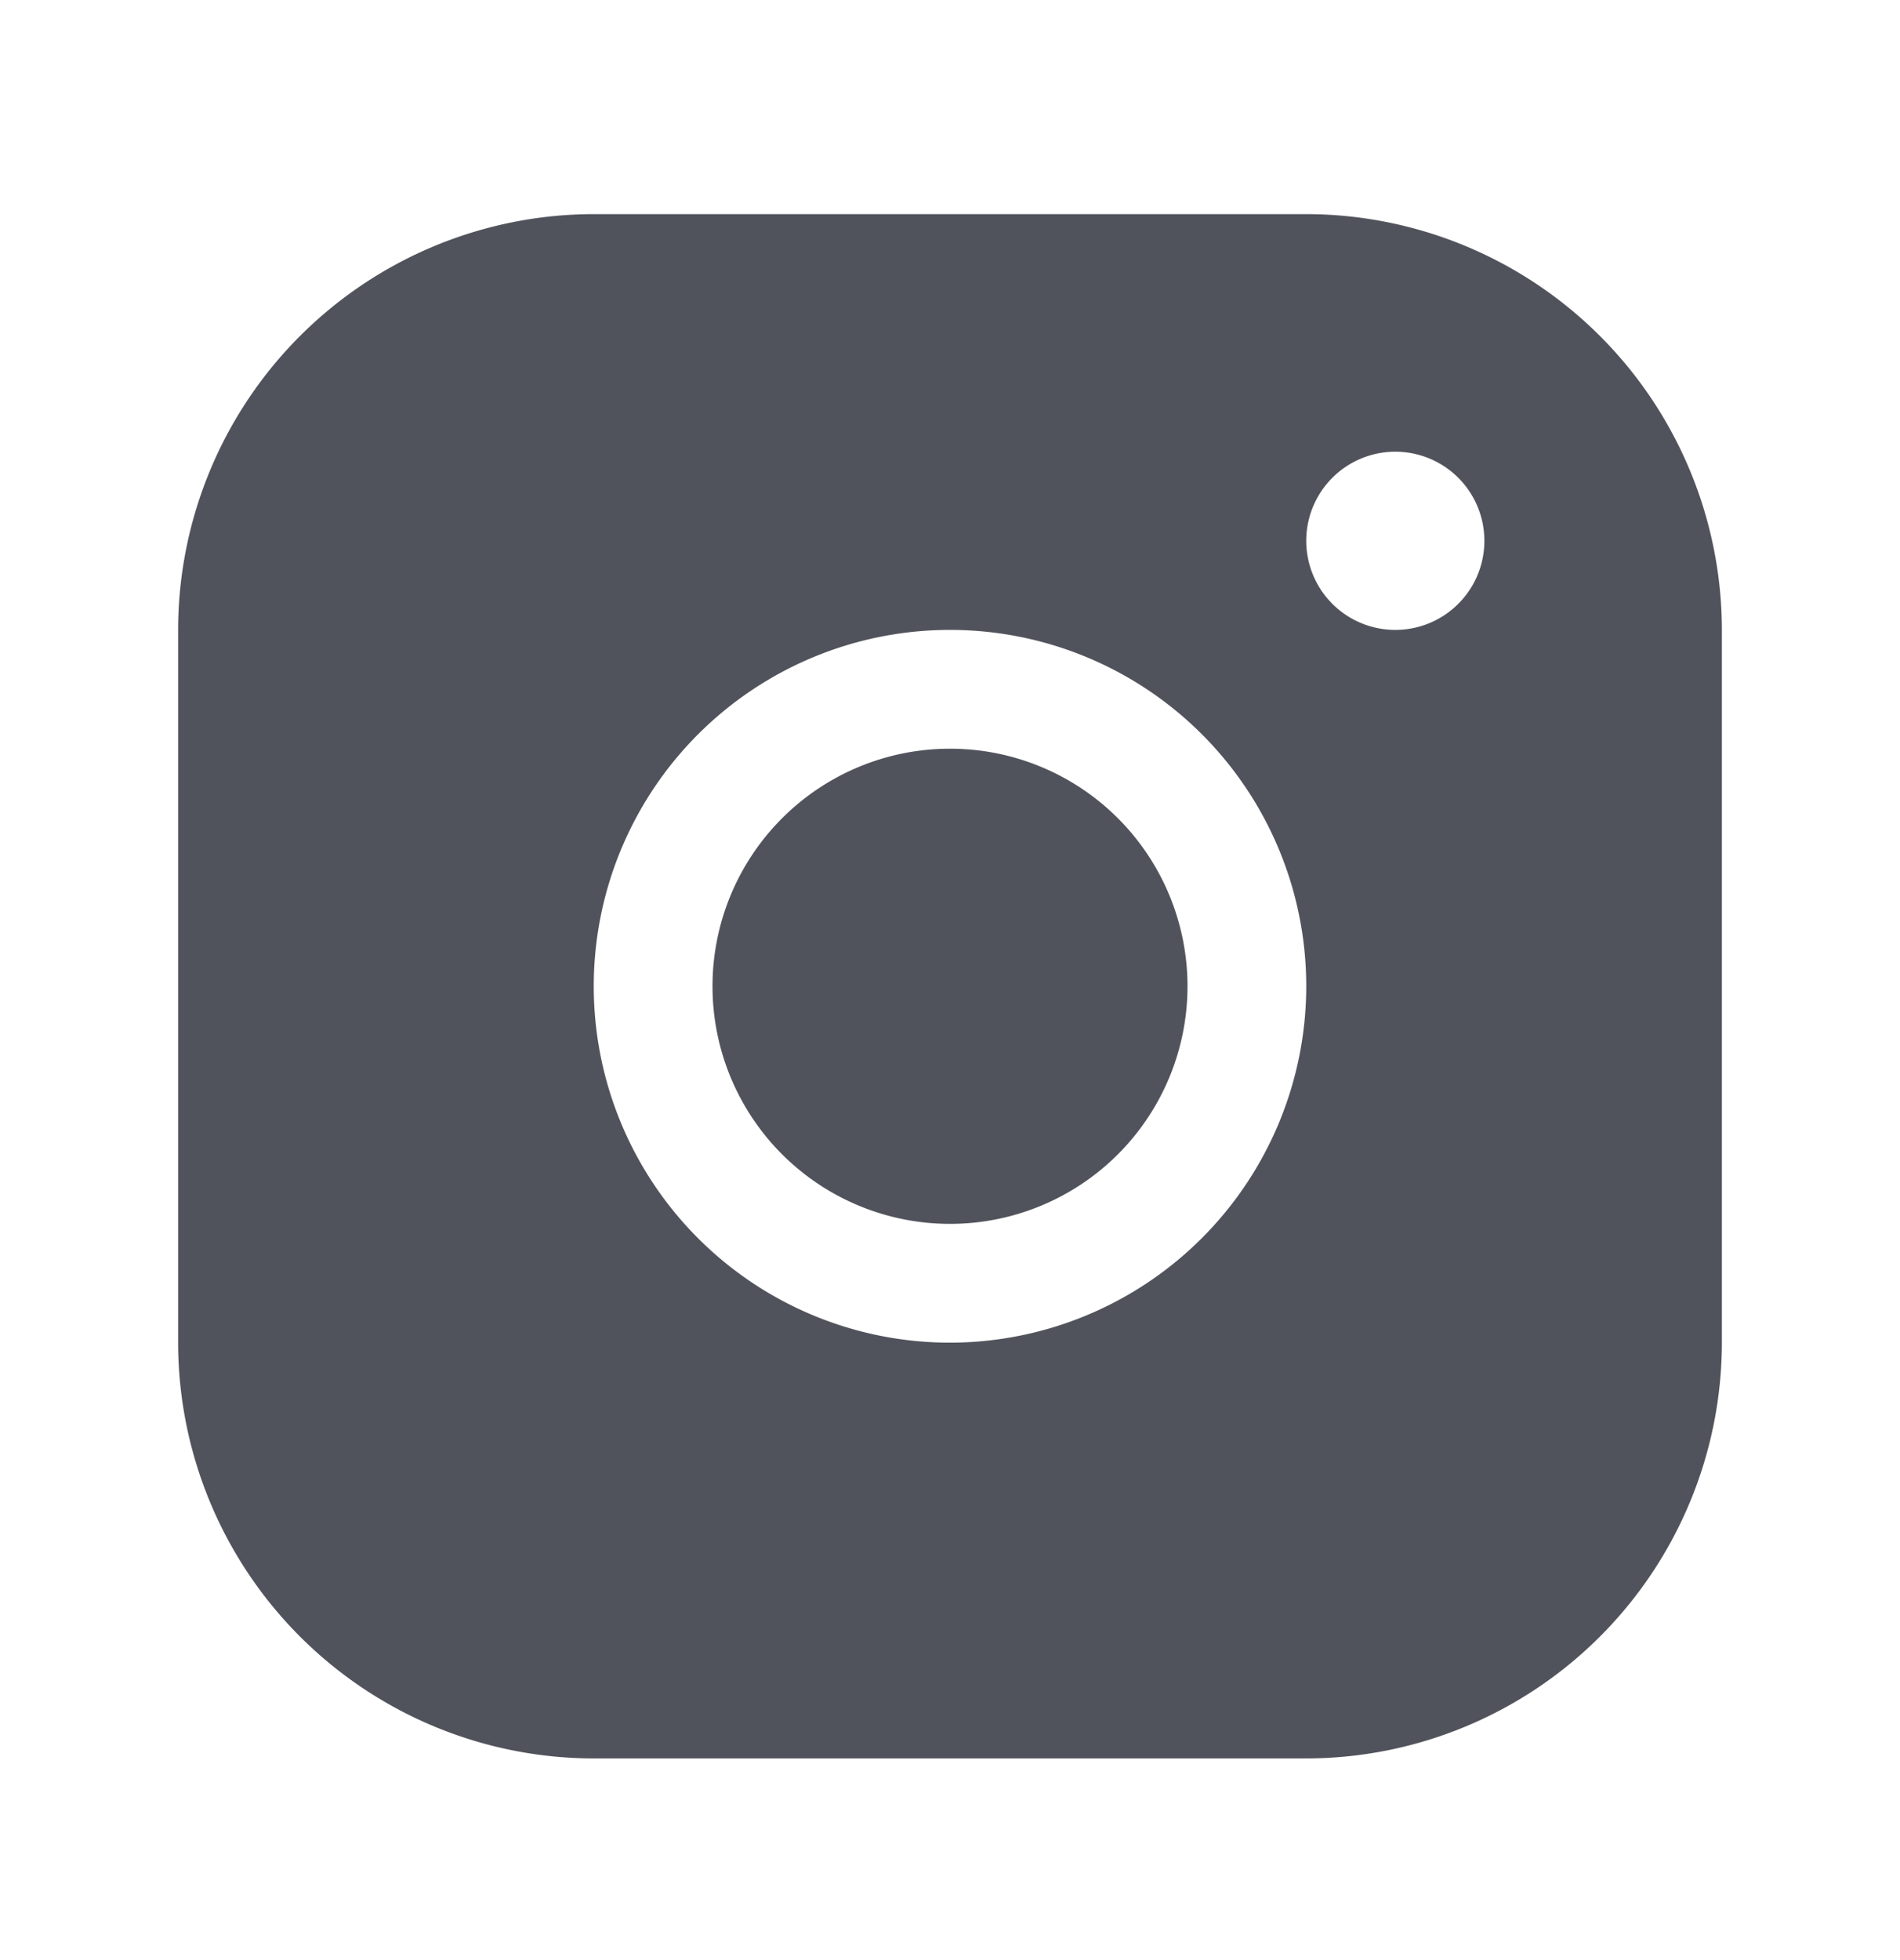 <svg xmlns="http://www.w3.org/2000/svg" width="32" height="33" fill="none"><path fill="#51535C" d="M22 3.605H10a7.007 7.007 0 0 0-7 7v12a7.007 7.007 0 0 0 7 7h12a7.008 7.008 0 0 0 7-7v-12a7.008 7.008 0 0 0-7-7Zm-6 19a6 6 0 1 1 6-6 6.006 6.006 0 0 1-6 6Zm7.5-12a1.5 1.5 0 1 1 0-3 1.5 1.5 0 0 1 0 3Zm-3.5 6a4 4 0 1 1-8 0 4 4 0 0 1 8 0Z"/></svg>